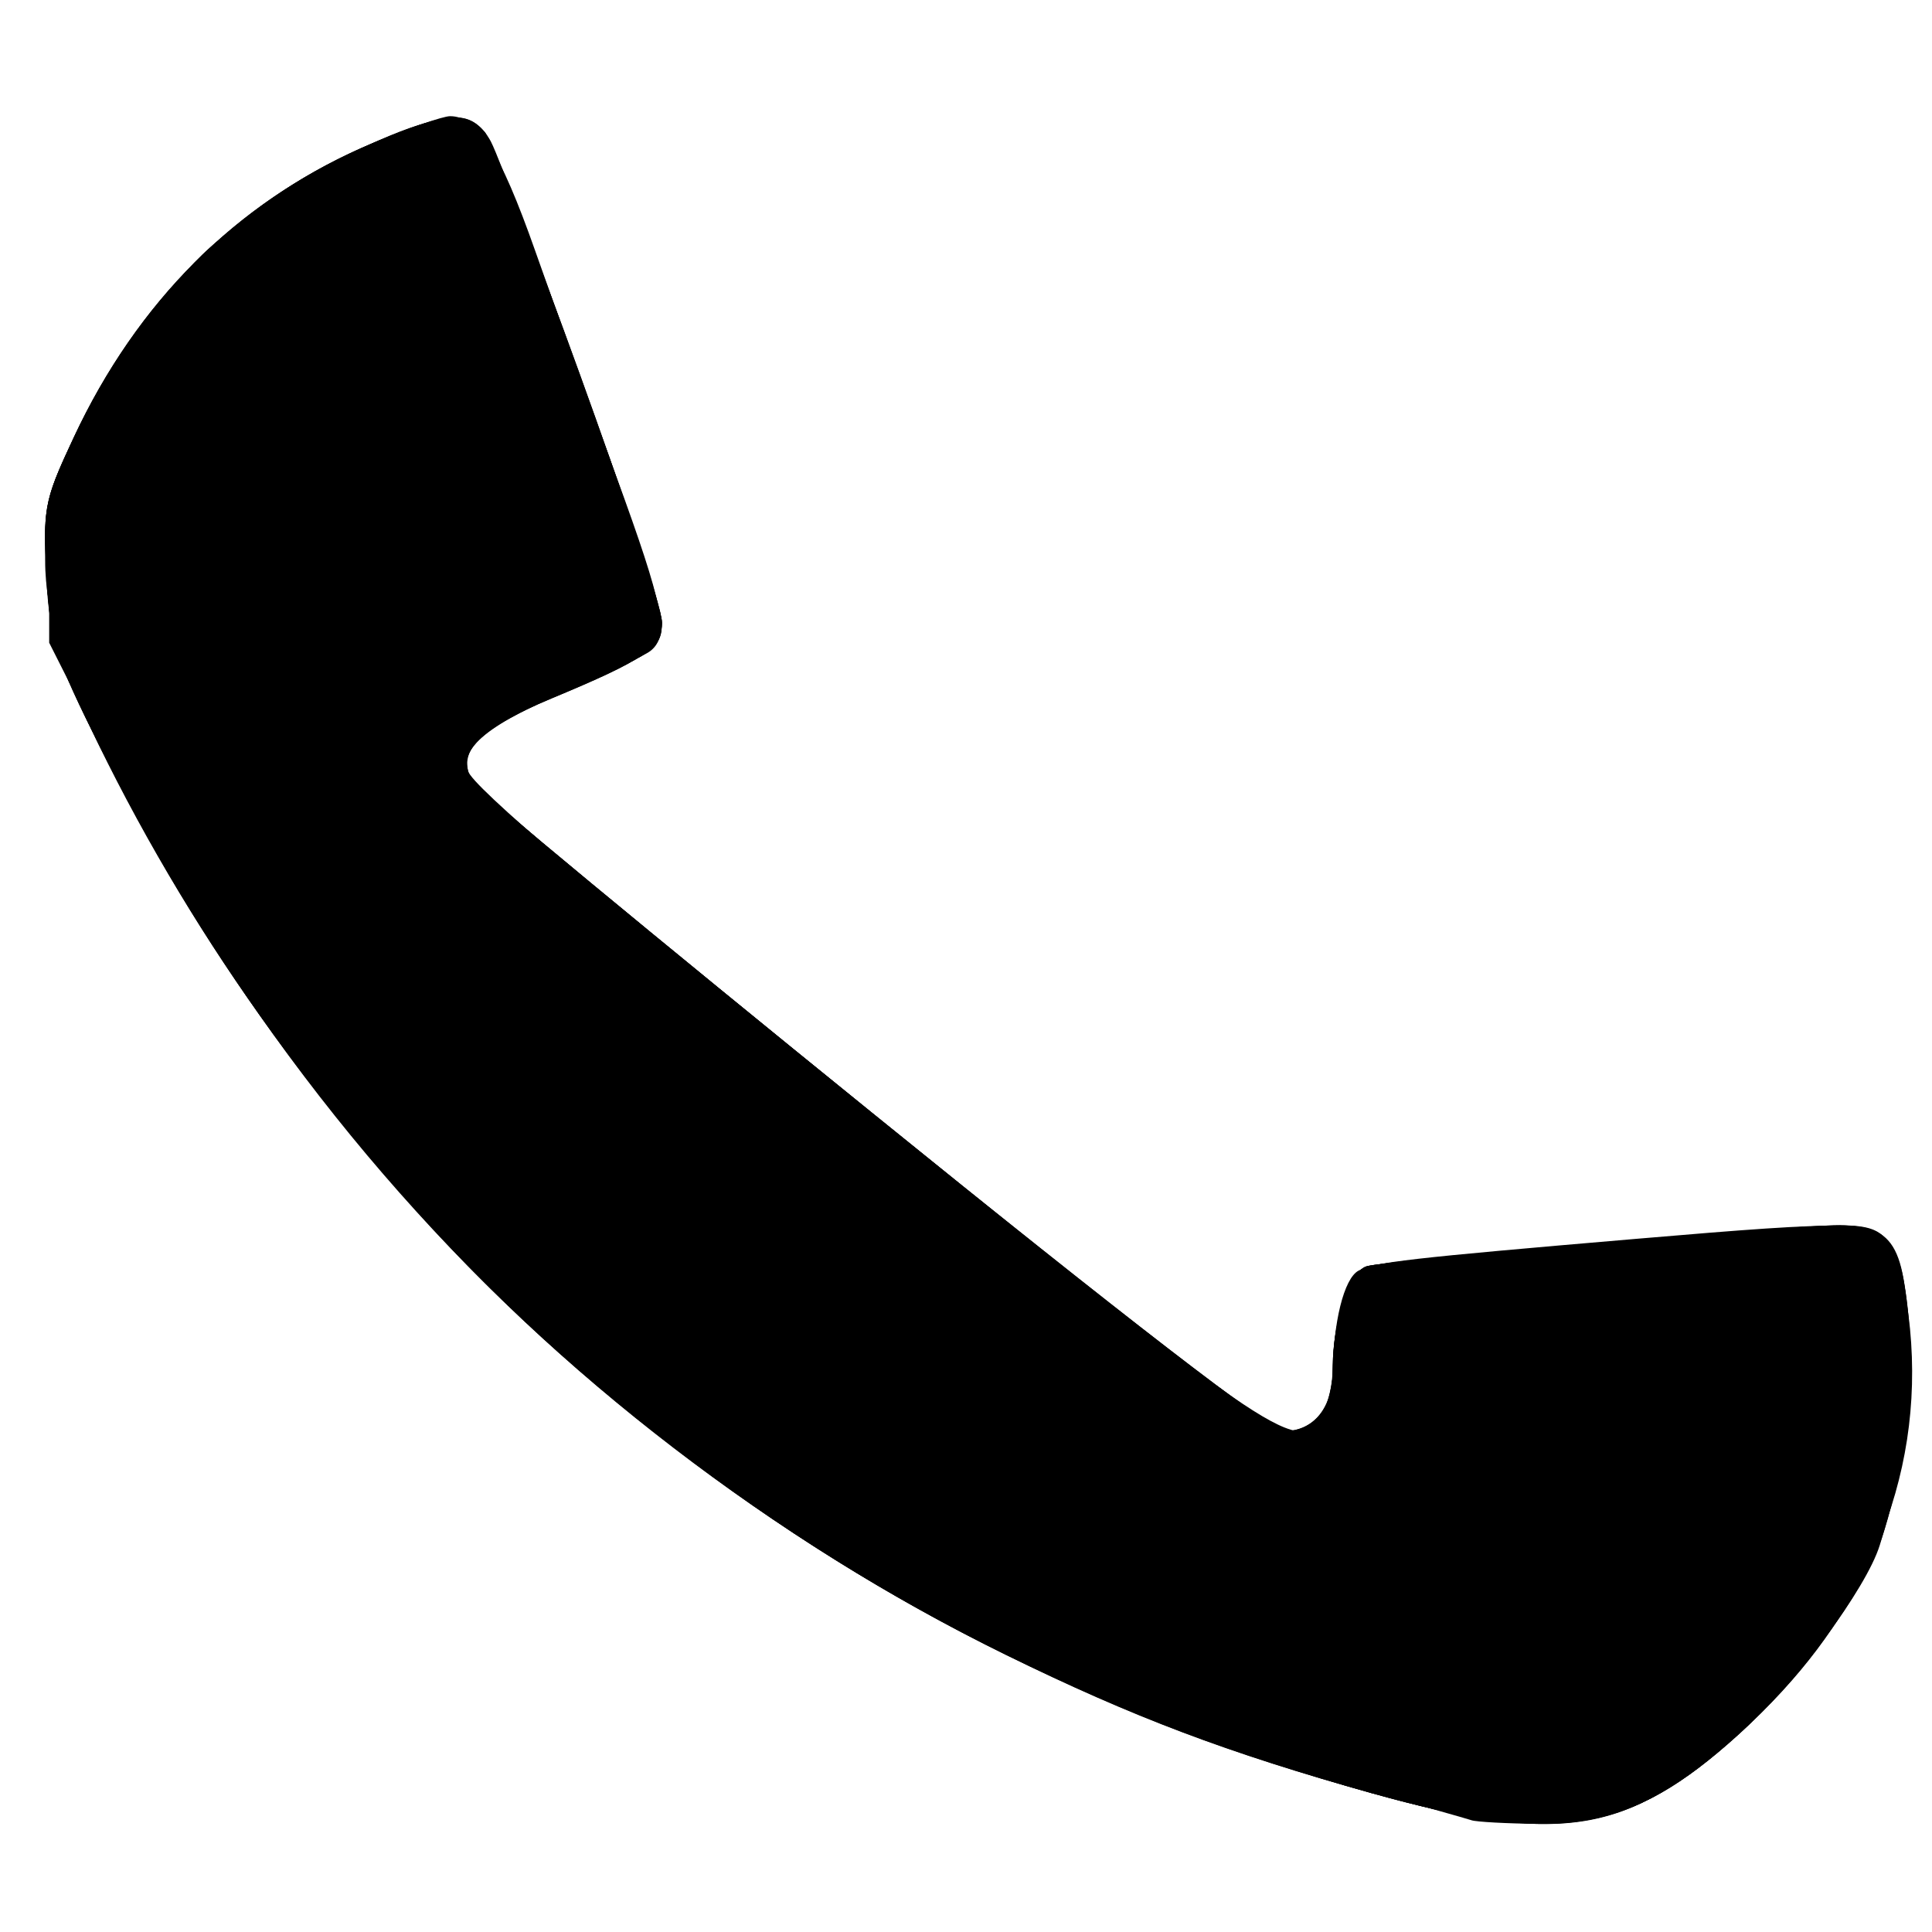 <?xml version="1.0" encoding="UTF-8"?>
<svg viewBox="0 0 216 216" xmlns="http://www.w3.org/2000/svg">
 <path d="m153.5 200.52c-16.413-4.593-26.864-8.54-41-15.481-25.95-12.744-50.501-31.571-68.369-52.43-14.466-16.888-23.652-30.567-32.874-48.955-5.114-10.197-5.635-11.853-6.042-19.223-0.419-7.568-0.233-8.523 3.018-15.5 7.084-15.203 18.154-26.256 32.625-32.574 8.686-3.793 11.205-4.097 13.322-1.611 1.958 2.299 19.82 51.685 19.82 54.798 0 2.886-1.899 4.2-12.355 8.549-8.039 3.344-10.764 6.122-9.006 9.182 0.473 0.824 20.644 17.523 44.823 37.109 28.246 22.88 44.755 35.611 46.179 35.611 3.14 0 5.357-2.611 5.37-6.321 0.02-5.806 1.243-10.744 2.876-11.614 1.788-0.952 5.587-1.387 31.113-3.562 24.364-2.076 26.622-2.017 28.407 0.747 0.799 1.238 1.759 5.427 2.134 9.309 1.622 16.826-5.082 32.64-19.272 45.459-12.163 10.988-20.181 12.268-40.768 6.506z"/>
 <path d="m153.5 200.52c-33.351-9.334-61.284-24.036-87-45.792-22.522-19.054-41.215-43.104-55.243-71.075-5.114-10.197-5.635-11.853-6.042-19.223-0.419-7.568-0.233-8.523 3.018-15.5 7.142-15.328 18.794-26.799 33.447-32.93 8.28-3.464 10.434-3.68 12.5-1.254 1.958 2.299 19.82 51.685 19.82 54.798 0 2.886-1.899 4.2-12.355 8.549-8.039 3.344-10.764 6.122-9.006 9.182 0.473 0.824 20.644 17.523 44.823 37.109 28.246 22.88 44.755 35.611 46.179 35.611 3.269 0 5.359-2.656 5.365-6.821 0.008-5.434 1.818-10.99 3.776-11.593 2.268-0.698 46.939-4.586 52.693-4.586 6.03 0 7.509 2.334 8.017 12.654 0.358 7.285-0.728 14.807-3.342 23.138-1.534 4.889-9.328 15.308-15.88 21.226-12.163 10.988-20.181 12.268-40.768 6.506z"/>
 <path d="m153.5 200.52c-16.136-4.516-26.668-8.497-41-15.5-44.691-21.835-82.595-60.665-103.5-106.03-2.766-6.002-3.531-9.04-3.833-15.212-0.359-7.336-0.18-8.116 3.667-16 7.258-14.872 18.55-25.8 32.844-31.783 3.949-1.653 7.837-3.005 8.639-3.005 3.107 0 5.597 3.931 9.499 15 2.23 6.325 6.333 17.737 9.118 25.36 5.266 14.415 5.914 17.709 3.813 19.405-0.688 0.555-5.242 2.735-10.122 4.843-9.022 3.898-11.775 6.564-9.989 9.672 0.473 0.824 20.644 17.523 44.823 37.109 45.731 37.045 47.92 38.504 50.503 33.677 0.569-1.064 1.038-3.426 1.041-5.25 0.009-5.108 1.869-10.643 3.776-11.23 2.268-0.698 46.939-4.586 52.693-4.586 3.562 0 4.769 0.461 5.891 2.25 3.277 5.226 2.79 21.563-0.974 32.703-3.359 9.942-16.951 24.93-26.89 29.652-7.164 3.404-14.985 3.122-30-1.08z"/>
 <path d="m164.5 203.5c-0.55-0.187-6.175-1.771-12.5-3.521-61.158-16.915-112.55-59.346-140.38-115.91-5.637-11.456-6.146-13.044-6.472-20.212-0.337-7.393-0.154-8.19 3.69-16.067 6.925-14.191 16.923-24.23 30.659-30.786 7.965-3.801 11.49-4.509 13.829-2.774 1.96 1.454 20.676 51.533 20.676 55.324 0 2.925-1.02 3.646-10.991 7.773-9.015 3.732-11.906 6.41-10.399 9.636 0.49 1.049 11.015 10.1 23.39 20.115s26.711 21.632 31.857 25.816c30.554 24.841 33.59 27.107 36.314 27.107 3.233 0 4.827-2.369 4.835-7.184 0.009-5.106 1.869-10.642 3.776-11.237 2.151-0.672 47.211-4.562 52.946-4.572 6.254-0.01 7.551 2.513 7.603 14.788 0.073 17.195-5.576 29.866-18.632 41.795-8.419 7.692-14.396 10.41-22.697 10.322-3.575-0.038-6.95-0.222-7.5-0.409z"/>
 <path d="m159.39 202c-22.189-5.26-50.521-17.642-70.391-30.762-33.047-21.821-59.199-51.228-77.097-86.693l-6.403-12.687v-8.679c0-7.858 0.323-9.332 3.41-15.586 3.243-6.568 10.129-15.988 14.548-19.9 4.517-3.998 15.378-10.533 20.909-12.581 6.167-2.283 9.055-2.089 10.511 0.706 2.043 3.919 19.121 52.076 19.121 53.919 0 2.707-1.145 3.506-10.5 7.325-9.66 3.944-11.989 5.854-11.161 9.154 0.407 1.622 14.532 13.698 43.675 37.341 23.69 19.219 44.339 35.481 45.886 36.138 4.682 1.988 6.675-0.251 7.432-8.35 0.421-4.505 1.219-7.319 2.399-8.456 1.408-1.358 6.047-2.072 22.769-3.507 11.55-0.991 24.365-1.82 28.477-1.841 7.301-0.039 7.511 0.029 8.895 2.899 2.212 4.586 1.785 20.562-0.766 28.633-3.793 12-15.766 26.167-27.079 32.04-5.89 3.058-14.217 3.358-24.637 0.887z"/>
 <path d="m156.5 201.02c-61.634-15.956-112.66-56.361-142.71-113.02-10.573-19.932-11.243-27.561-3.692-42.075 5.106-9.815 14.169-19.898 22.274-24.78 7.588-4.571 17.307-8.382 19.556-7.668 1.992 0.632 4.711 6.295 9.135 19.022 1.53 4.4 5.077 14.3 7.885 22 2.916 7.999 4.882 14.915 4.587 16.135-0.385 1.59-3.08 3.23-10.55 6.42-7.852 3.353-10.16 4.79-10.618 6.612-0.321 1.28-0.346 2.95-0.054 3.71s5.853 5.686 12.358 10.946 21.053 17.043 32.328 26.184c39.115 31.711 45.19 36.492 46.37 36.492 0.652 0 2.139-0.668 3.305-1.484 1.671-1.17 2.27-2.979 2.829-8.546 0.571-5.686 1.127-7.321 2.853-8.393 3.098-1.923 54.744-6.129 57.453-4.679 3.682 1.971 4.545 16.303 1.725 28.67-1.879 8.244-6.848 16.457-14.741 24.363-13.646 13.671-20.151 15.299-40.293 10.085z"/>
 <path d="m163 202.44c-46.542-10.053-91.191-37.467-123.68-75.937-14.415-17.07-32.937-50.068-34.001-60.575-1.113-10.994 5.217-24.414 17.179-36.42 8.289-8.319 19.863-14.777 26.736-14.918 5.162-0.106 5.139-0.143 13.31 22.429 9.688 26.763 11.477 32.336 10.93 34.057-0.309 0.975-4.591 3.347-10.254 5.68-7.879 3.247-9.905 4.513-10.684 6.679-0.635 1.766-0.609 3.249 0.076 4.37 1.094 1.789 80.215 66.559 86.608 70.9 6.742 4.577 10.754 0.941 10.771-9.761 0.01-6.624 0.969-7.077 18.095-8.541 8.476-0.725 20.975-1.834 27.776-2.465 15.715-1.458 16.096-1.205 16.849 11.196 1.066 17.559-3.331 28.662-16.623 41.972-6.863 6.872-9.756 9.035-14.379 10.75-6.619 2.455-9.616 2.549-18.712 0.584z"/>
 <path d="m160.27 201.5c-29.789-6.927-59.016-20.915-85.808-41.067-16.173-12.165-38.206-36.384-50.358-55.355-6.231-9.727-15.273-26.879-17.04-32.322-3.708-11.422-0.868-22.287 9.653-36.933 8.797-12.245 33.011-25.822 36.884-20.682 1.19 1.579 3.749 8.198 13.421 34.714 8.083 22.159 8.071 22.566-0.736 25.608-9.774 3.376-13.766 5.857-14.102 8.764-0.443 3.83 0.267 4.732 9.814 12.476 31.298 25.388 67.496 54.715 72.95 59.103 3.547 2.854 7.399 5.189 8.559 5.189 4.537 0 6.25-2.974 6.417-11.139 0.135-6.629 2.295-8.005 14.141-9.014 47.894-4.076 44.289-3.918 46.199-2.018 2.831 2.817 3.416 15.794 1.179 26.147-2.191 10.14-8.245 19.961-17.429 28.271-11.351 10.272-18.039 11.909-33.744 8.257z"/>
</svg>
